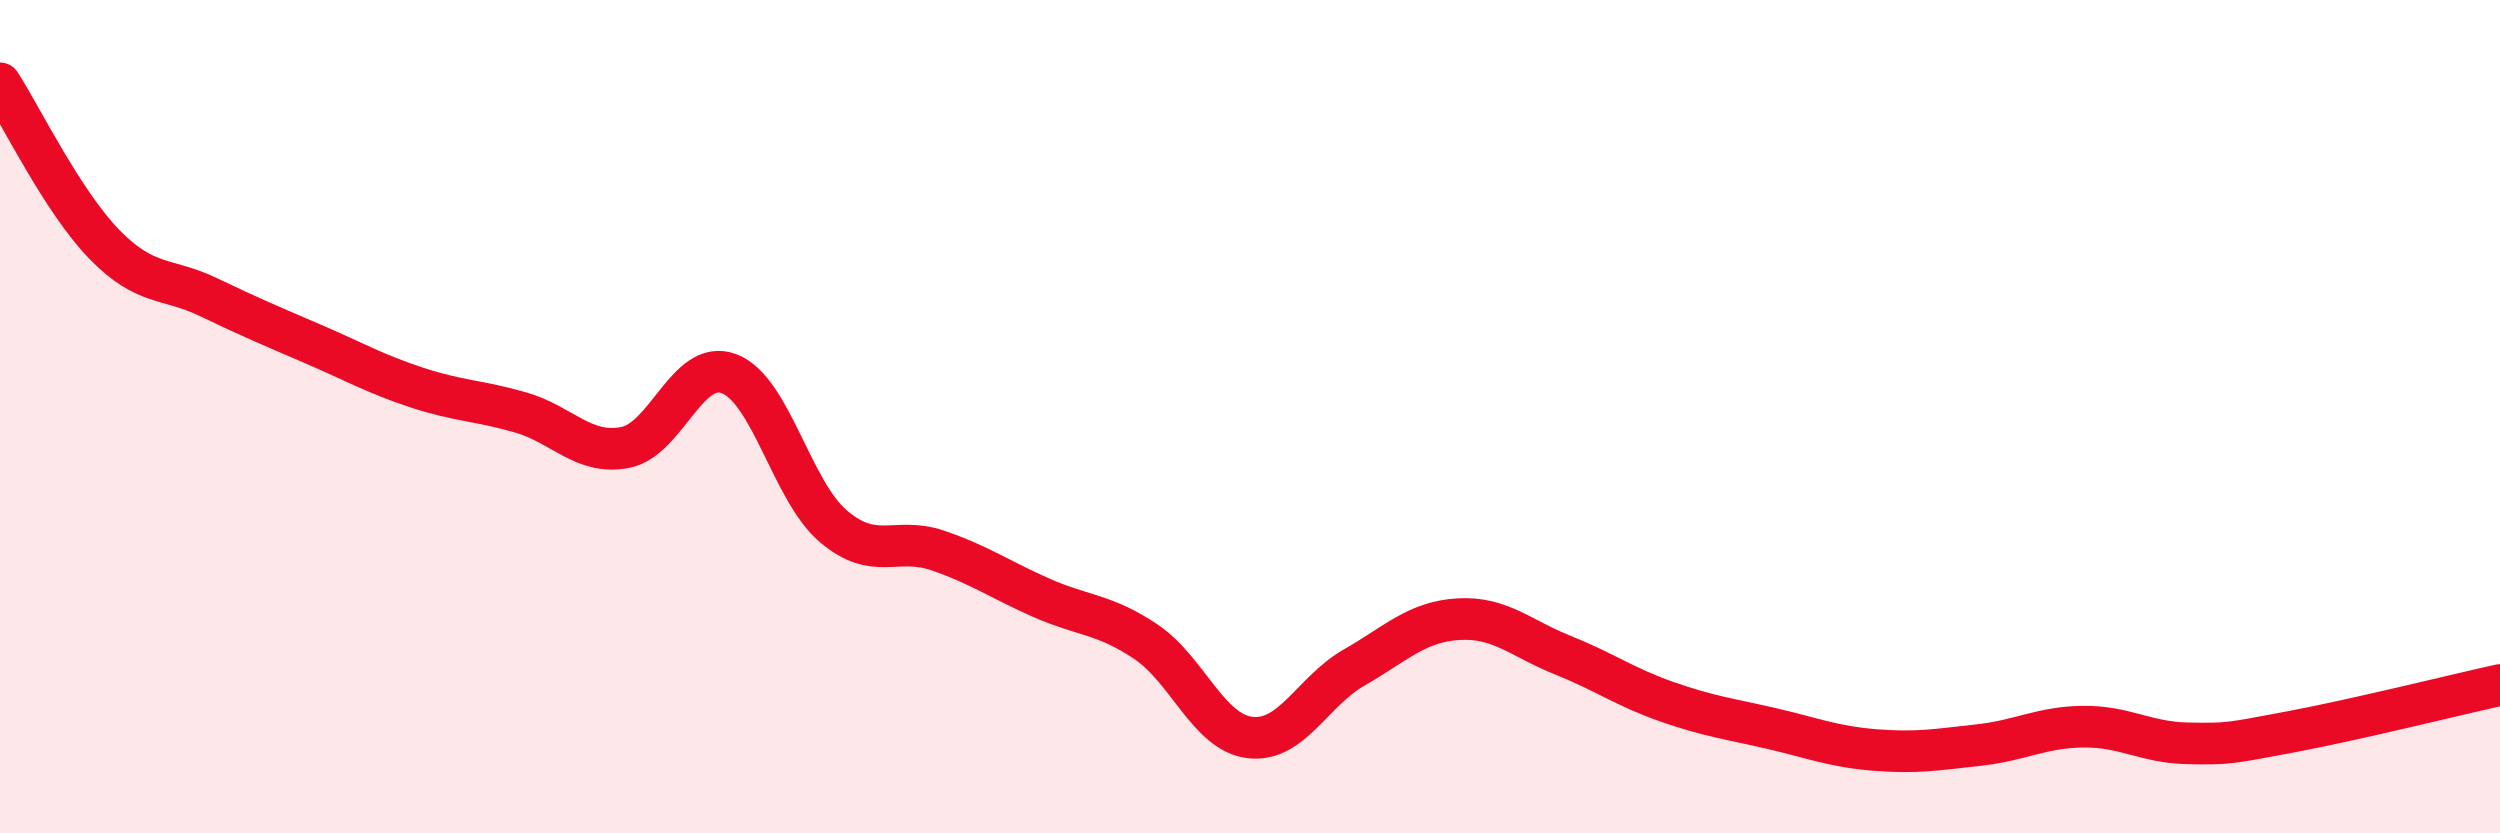 
    <svg width="60" height="20" viewBox="0 0 60 20" xmlns="http://www.w3.org/2000/svg">
      <path
        d="M 0,2 C 0.5,2.77 1.5,4.83 2.5,5.86 C 3.5,6.89 4,6.65 5,7.13 C 6,7.61 6.5,7.82 7.5,8.25 C 8.5,8.68 9,8.97 10,9.3 C 11,9.63 11.5,9.61 12.5,9.9 C 13.5,10.19 14,10.93 15,10.74 C 16,10.55 16.5,8.59 17.5,8.97 C 18.5,9.35 19,11.78 20,12.63 C 21,13.48 21.5,12.87 22.5,13.21 C 23.5,13.55 24,13.91 25,14.35 C 26,14.79 26.5,14.73 27.5,15.4 C 28.5,16.07 29,17.58 30,17.7 C 31,17.82 31.5,16.59 32.5,16.02 C 33.5,15.45 34,14.92 35,14.86 C 36,14.8 36.5,15.32 37.5,15.72 C 38.5,16.12 39,16.49 40,16.84 C 41,17.19 41.5,17.25 42.5,17.48 C 43.5,17.71 44,17.92 45,18 C 46,18.08 46.5,17.99 47.5,17.88 C 48.5,17.77 49,17.45 50,17.44 C 51,17.43 51.5,17.82 52.5,17.84 C 53.5,17.86 53.5,17.84 55,17.56 C 56.5,17.28 59,16.66 60,16.44L60 20L0 20Z"
        fill="#EB0A25"
        opacity="0.1"
        stroke-linecap="round"
        stroke-linejoin="round"
      />
      <path
        d="M 0,2 C 0.5,2.77 1.5,4.83 2.5,5.86 C 3.5,6.89 4,6.65 5,7.13 C 6,7.61 6.5,7.82 7.5,8.25 C 8.5,8.68 9,8.97 10,9.3 C 11,9.63 11.5,9.61 12.5,9.9 C 13.5,10.19 14,10.93 15,10.74 C 16,10.55 16.5,8.59 17.5,8.97 C 18.5,9.35 19,11.78 20,12.63 C 21,13.48 21.5,12.87 22.5,13.21 C 23.5,13.55 24,13.91 25,14.35 C 26,14.79 26.5,14.73 27.5,15.4 C 28.5,16.07 29,17.58 30,17.7 C 31,17.82 31.5,16.59 32.5,16.02 C 33.5,15.45 34,14.92 35,14.86 C 36,14.8 36.5,15.32 37.5,15.72 C 38.5,16.12 39,16.49 40,16.84 C 41,17.19 41.5,17.25 42.5,17.48 C 43.5,17.71 44,17.92 45,18 C 46,18.08 46.5,17.99 47.5,17.88 C 48.5,17.77 49,17.45 50,17.44 C 51,17.43 51.5,17.82 52.5,17.84 C 53.5,17.86 53.5,17.84 55,17.56 C 56.5,17.28 59,16.66 60,16.44"
        stroke="#EB0A25"
        stroke-width="1"
        fill="none"
        stroke-linecap="round"
        stroke-linejoin="round"
      />
    </svg>
  
